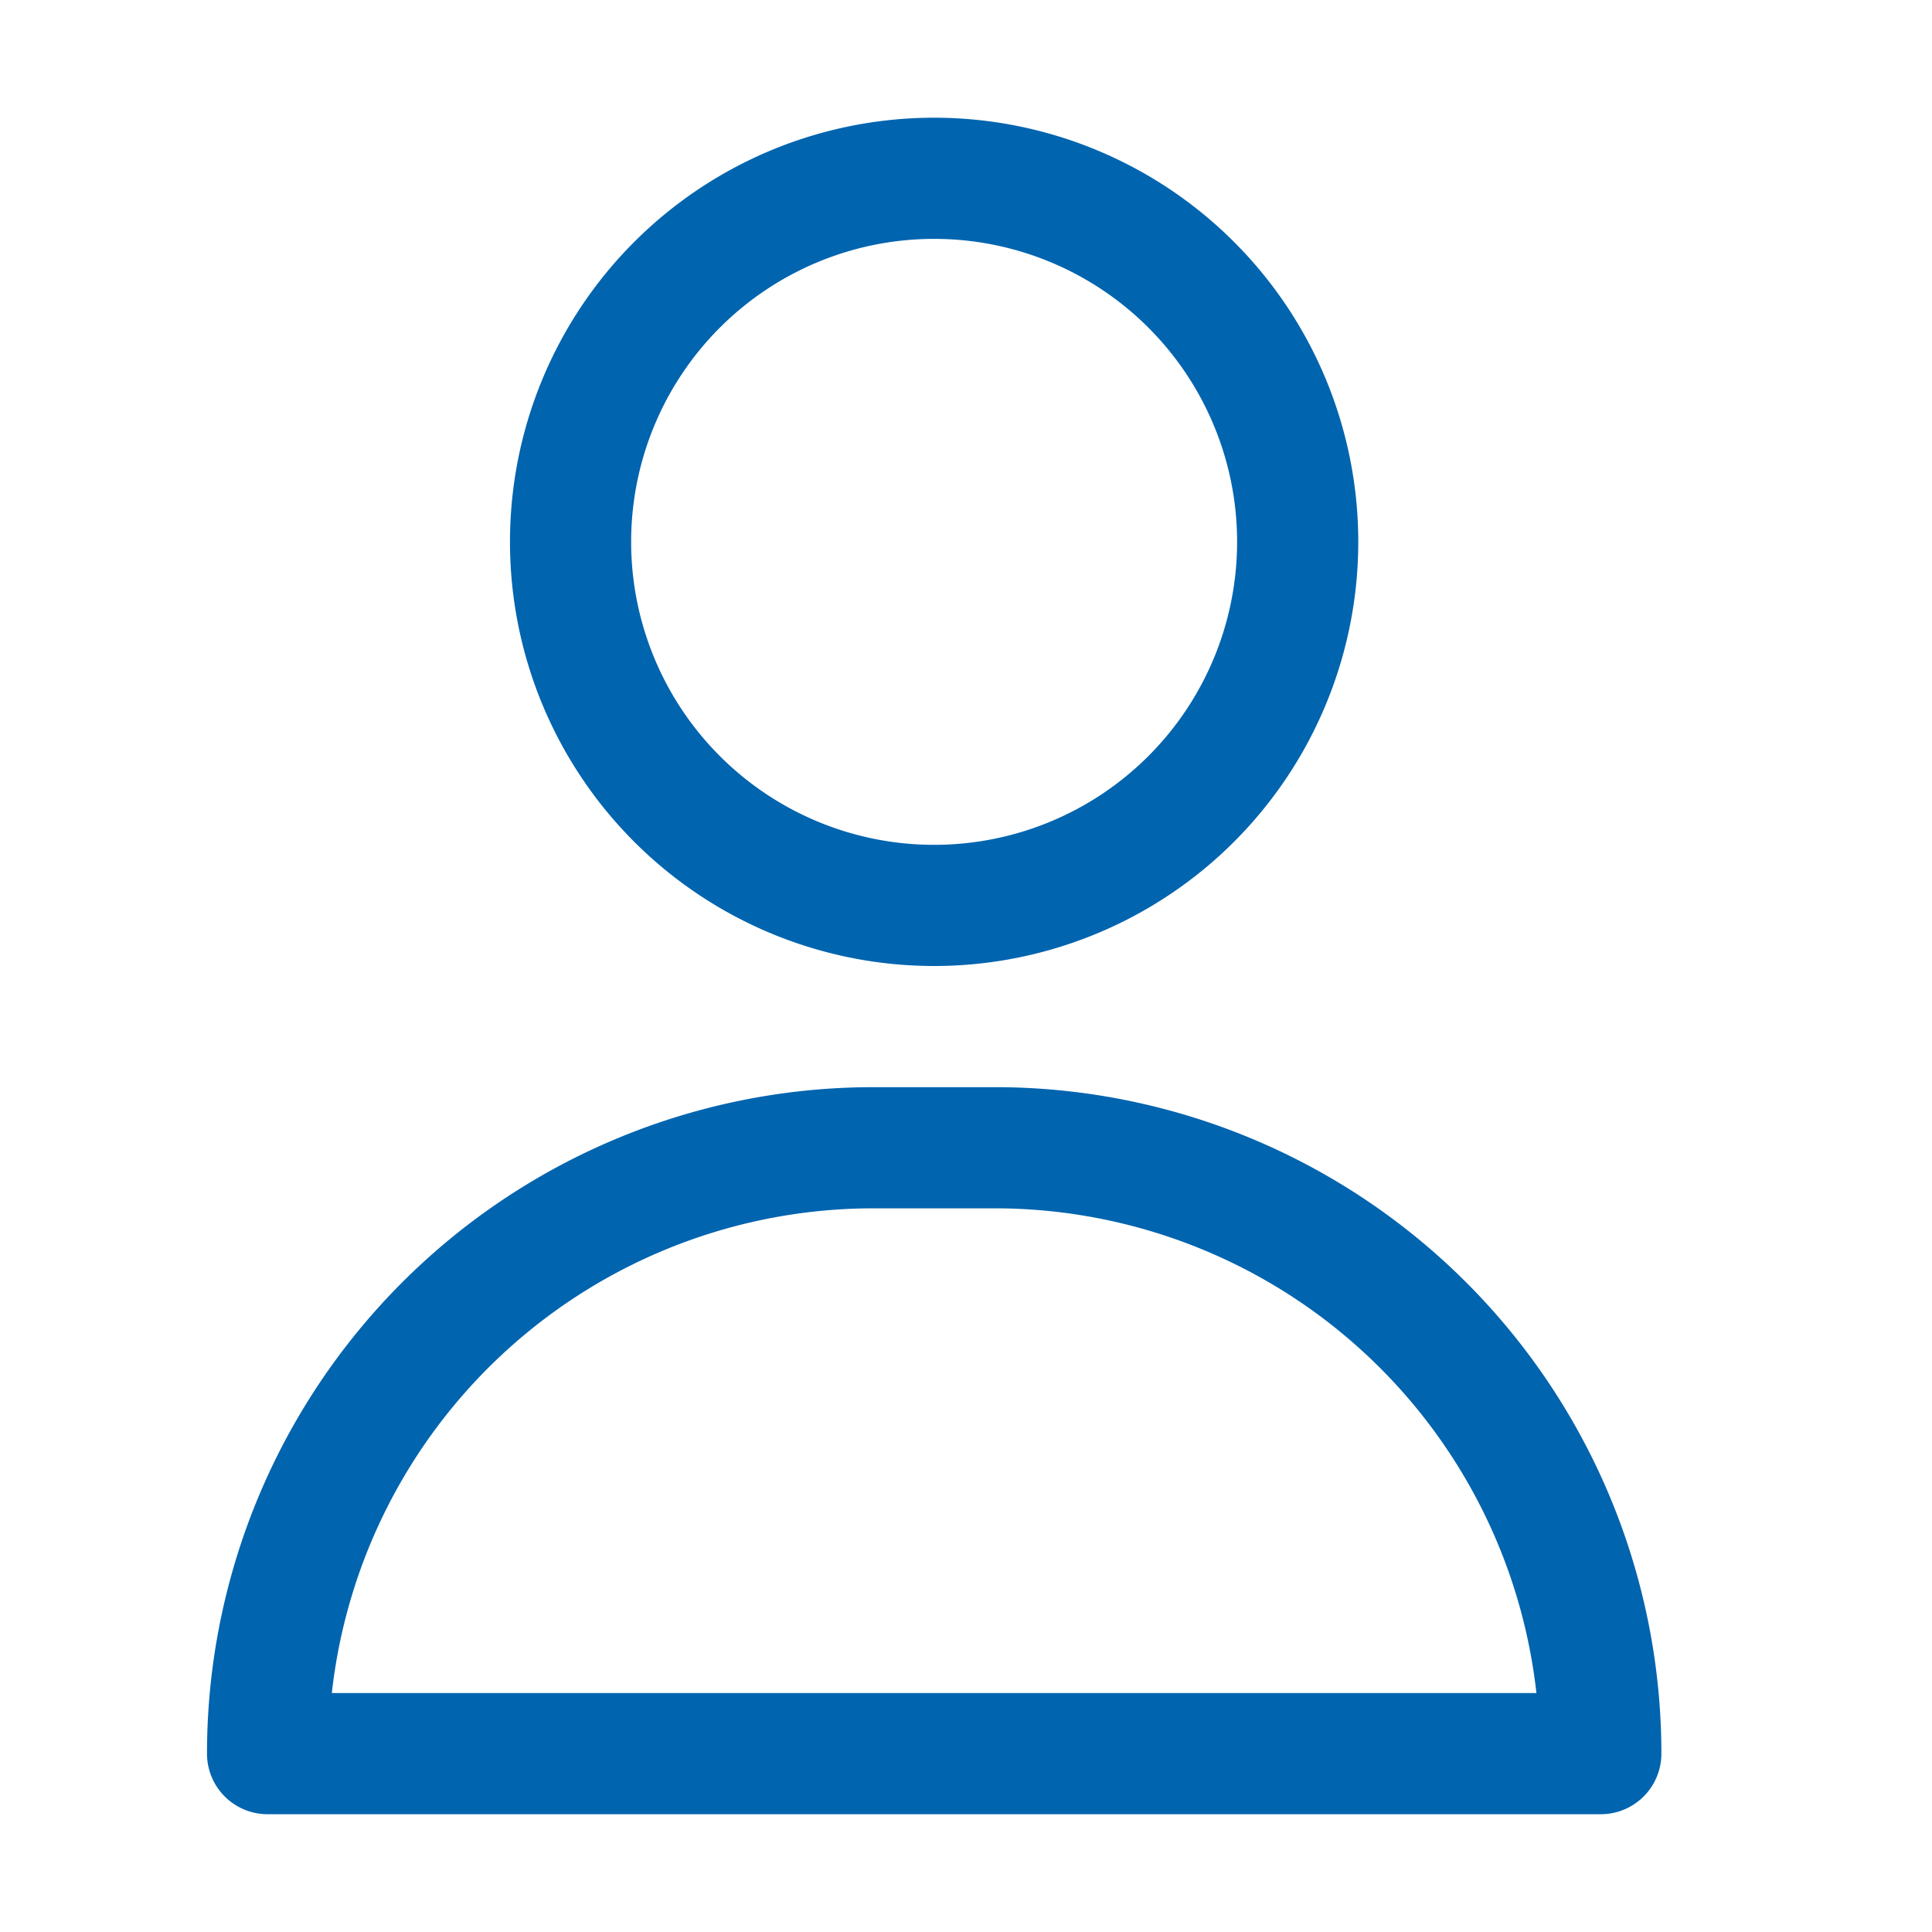 <svg xmlns="http://www.w3.org/2000/svg" width="28" height="28" viewBox="0 0 28 28">
  <g id="account" transform="translate(-1358 -35)">
    <g id="about" transform="translate(1357 34.706)">
      <path id="Path_88" data-name="Path 88" d="M15.147,14.294A6.147,6.147,0,1,0,9,8.147a6.147,6.147,0,0,0,6.147,6.147Zm0-10.538a4.391,4.391,0,1,1-4.391,4.391A4.391,4.391,0,0,1,15.147,3.756Z" transform="translate(-0.609)" fill="#0064af"/>
      <path id="Path_89" data-name="Path 89" d="M15.416,18H13.659A9.659,9.659,0,0,0,4,27.659a.878.878,0,0,0,.878.878H24.2a.878.878,0,0,0,.878-.878A9.659,9.659,0,0,0,15.416,18ZM5.809,26.781a7.9,7.9,0,0,1,7.851-7.025h1.756a7.9,7.9,0,0,1,7.851,7.025Z" transform="translate(0 -1.95)" fill="#0064af"/>
    </g>
    <rect id="Rectangle_150" data-name="Rectangle 150" width="28" height="28" transform="translate(1358 35)" fill="none"/>
  </g>
</svg>
